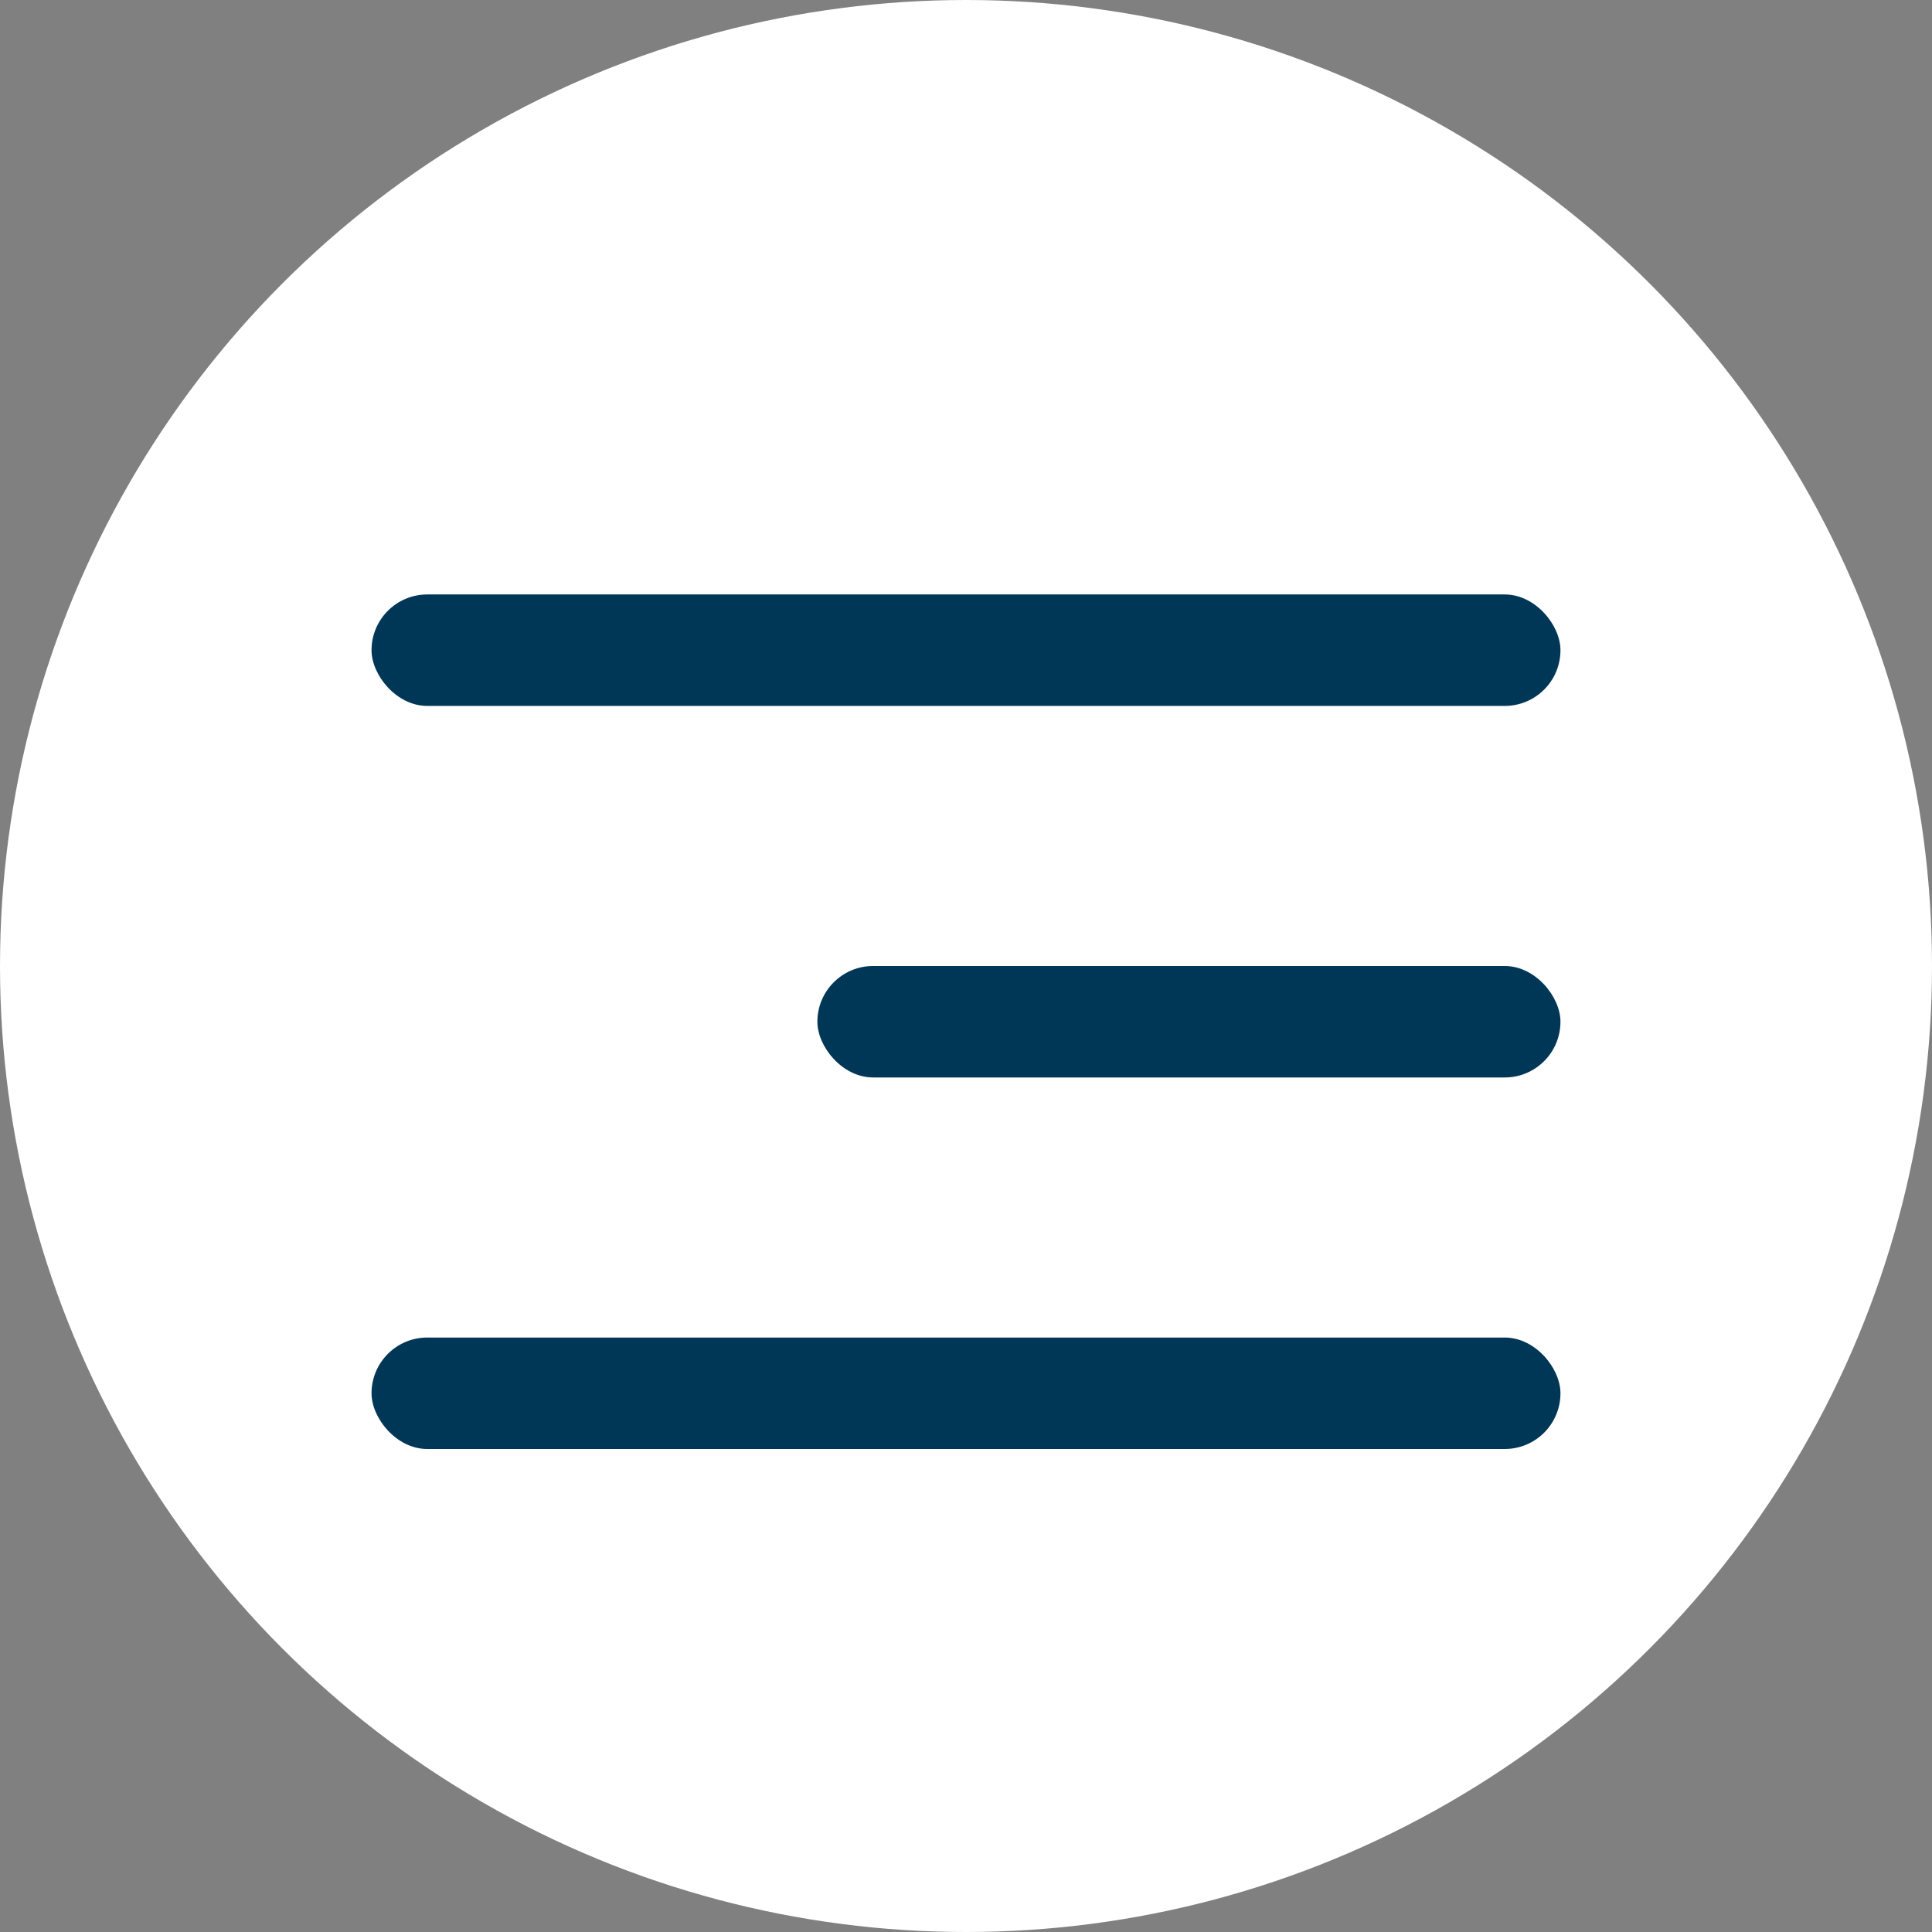<?xml version="1.0" encoding="UTF-8"?> <svg xmlns="http://www.w3.org/2000/svg" width="26" height="26" viewBox="0 0 26 26" fill="none"><rect x="0" y="0" width="26" height="26" fill="#808080" stroke="none"/><circle cx="13" cy="13" r="13" fill="white"></circle><rect x="5" y="8" width="16" height="1.5" rx="0.75" fill="#003757"></rect><rect x="5" y="18" width="16" height="1.5" rx="0.75" fill="#003757"></rect><rect x="11" y="13" width="10" height="1.5" rx="0.75" fill="#003757"></rect></svg> 